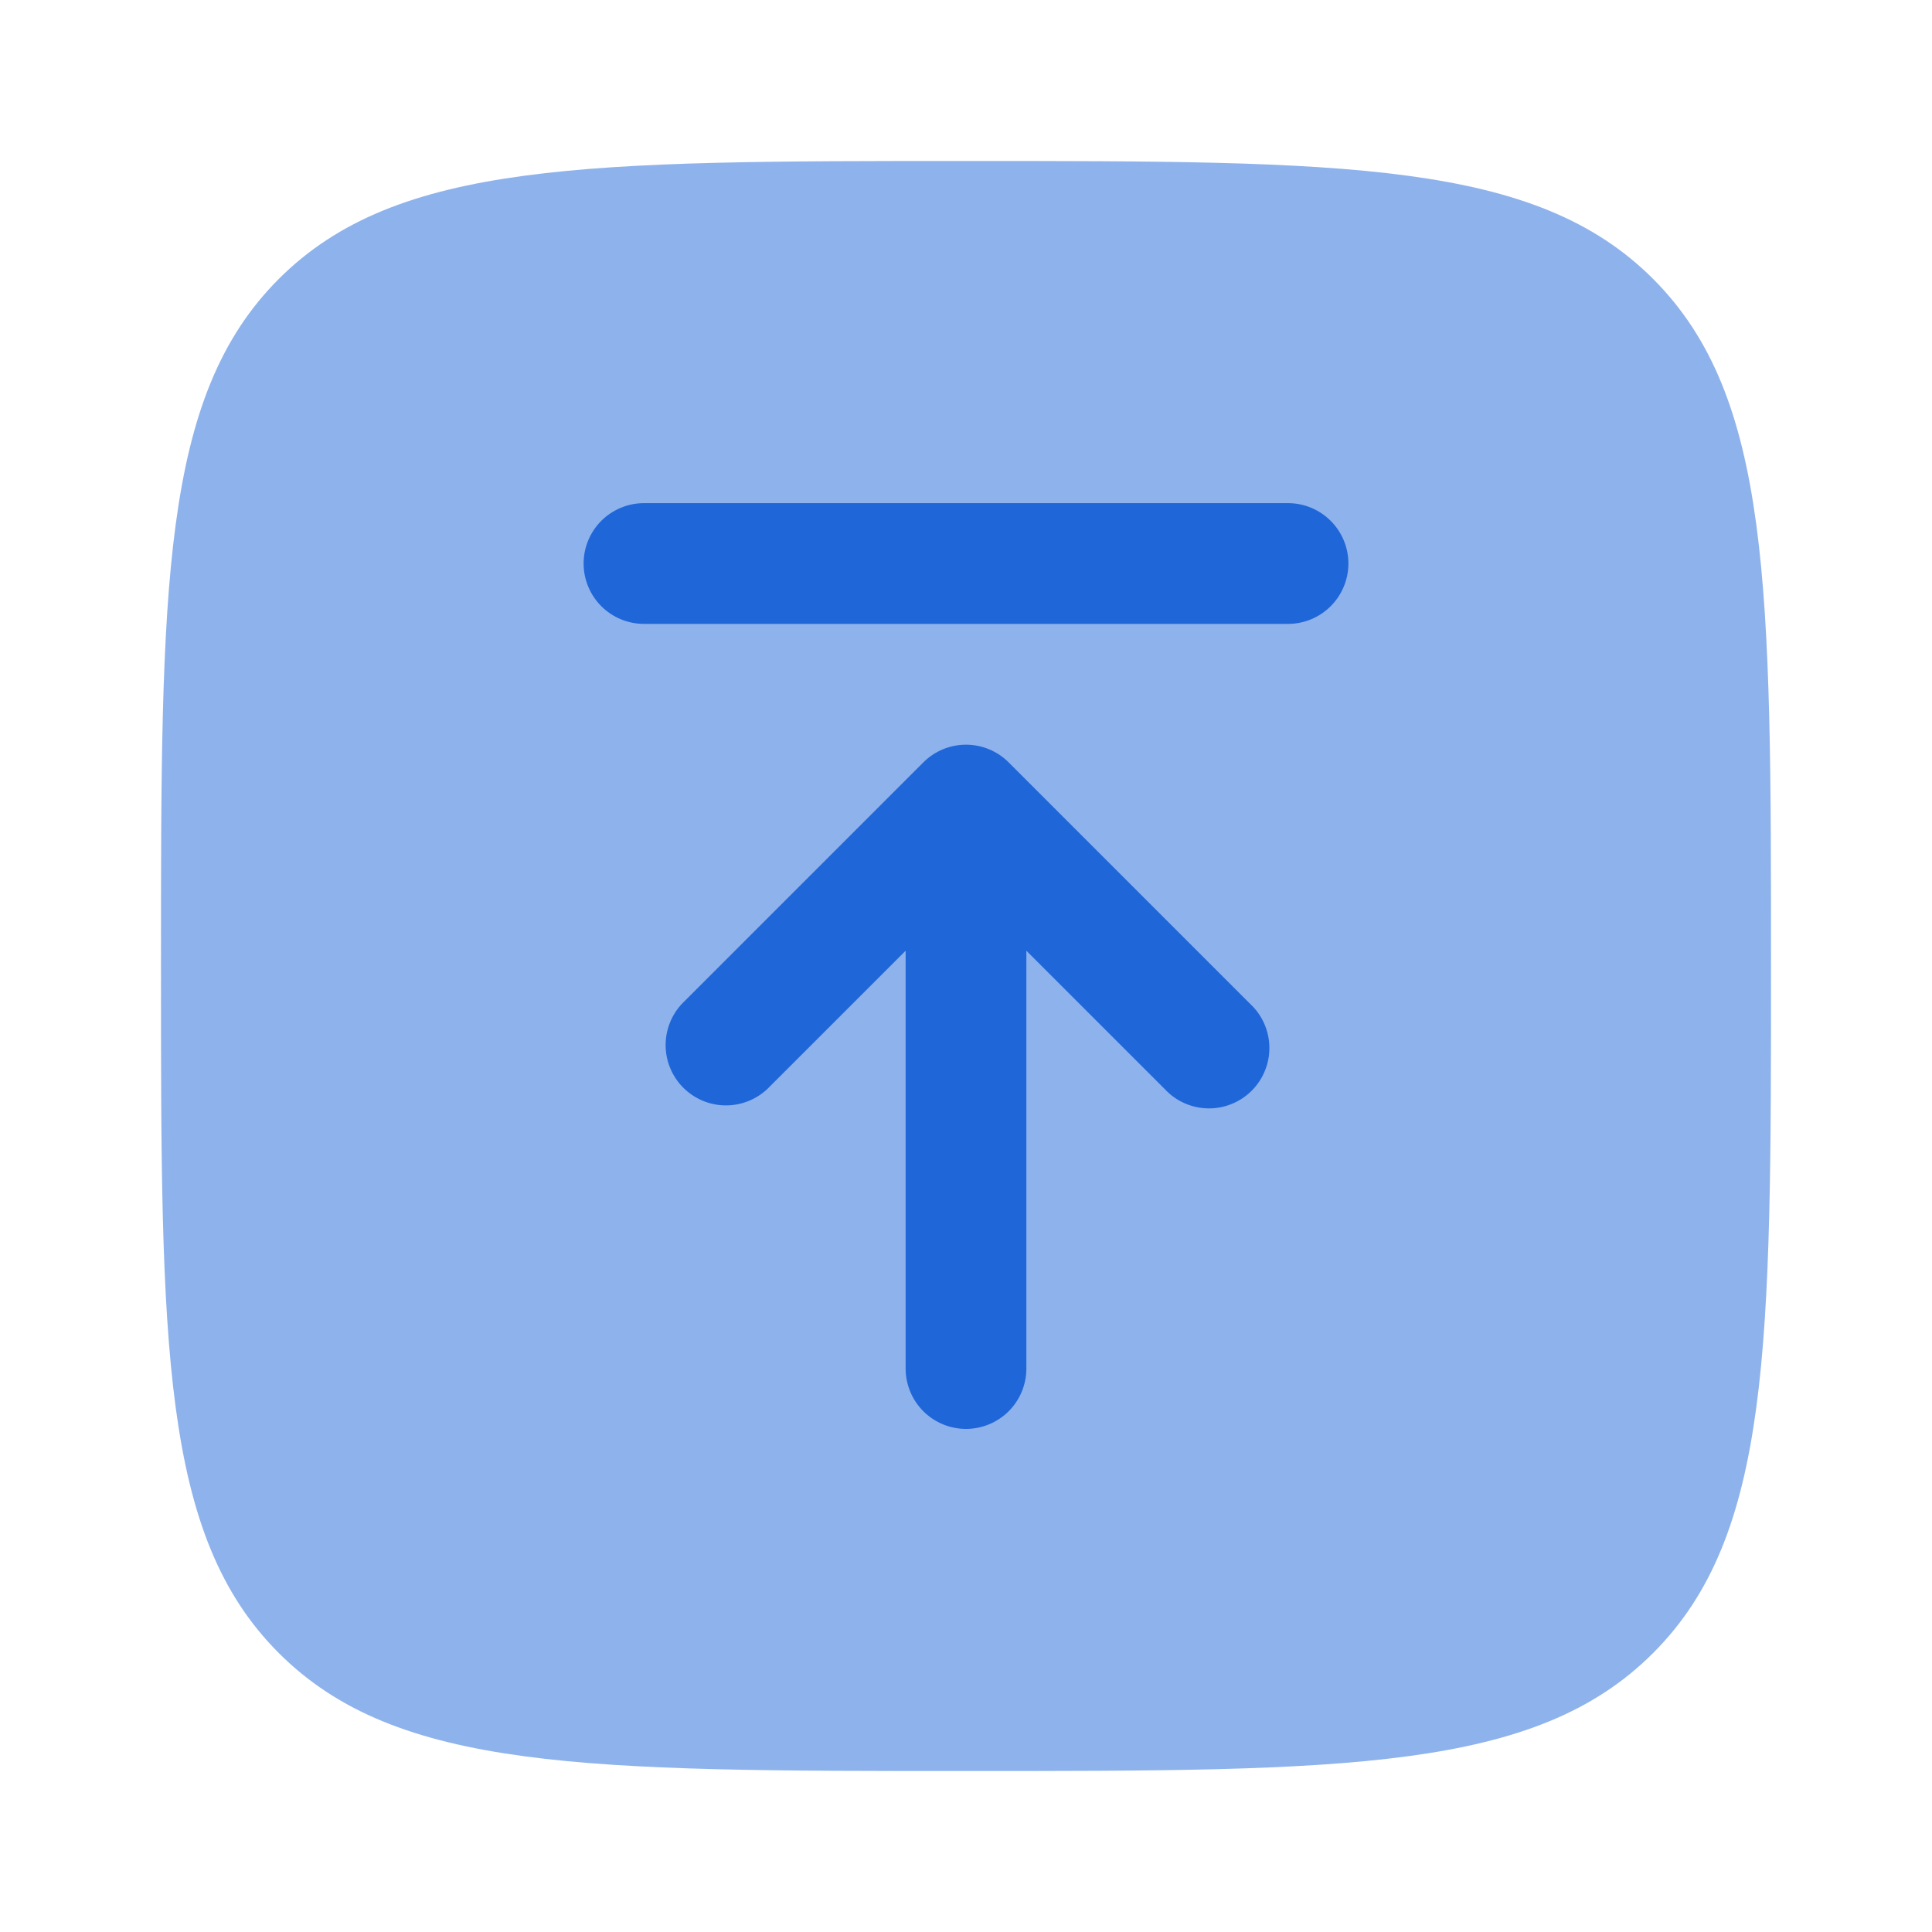 <svg width="40" height="40" viewBox="0 0 40 40" fill="none" xmlns="http://www.w3.org/2000/svg">
<path opacity="0.5" d="M3.333 20C3.333 12.143 3.333 8.215 5.773 5.774C8.217 3.333 12.143 3.333 20 3.333C27.857 3.333 31.785 3.333 34.225 5.774C36.667 8.217 36.667 12.143 36.667 20C36.667 27.857 36.667 31.785 34.225 34.225C31.787 36.667 27.857 36.667 20 36.667C12.143 36.667 8.215 36.667 5.773 34.225C3.333 31.787 3.333 27.857 3.333 20Z" fill="#1F66D9"/>
<path d="M13.333 12.917C13.002 12.917 12.684 12.785 12.449 12.551C12.215 12.316 12.083 11.998 12.083 11.667C12.083 11.335 12.215 11.018 12.449 10.783C12.684 10.549 13.002 10.417 13.333 10.417H26.667C26.998 10.417 27.316 10.549 27.55 10.783C27.785 11.018 27.917 11.335 27.917 11.667C27.917 11.998 27.785 12.316 27.55 12.551C27.316 12.785 26.998 12.917 26.667 12.917H13.333ZM21.25 28.334C21.25 28.665 21.118 28.983 20.884 29.218C20.649 29.452 20.331 29.584 20 29.584C19.668 29.584 19.351 29.452 19.116 29.218C18.882 28.983 18.75 28.665 18.75 28.334V19.684L15.883 22.55C15.646 22.771 15.333 22.891 15.009 22.886C14.685 22.88 14.376 22.749 14.147 22.52C13.918 22.291 13.787 21.982 13.781 21.658C13.776 21.334 13.896 21.021 14.117 20.784L19.117 15.784C19.351 15.55 19.669 15.418 20 15.418C20.331 15.418 20.649 15.55 20.883 15.784L25.883 20.784C26.006 20.898 26.105 21.036 26.173 21.189C26.241 21.343 26.278 21.508 26.281 21.676C26.284 21.844 26.253 22.011 26.19 22.166C26.127 22.322 26.034 22.463 25.915 22.582C25.796 22.701 25.655 22.794 25.499 22.857C25.344 22.92 25.177 22.951 25.009 22.948C24.841 22.945 24.676 22.908 24.522 22.84C24.369 22.772 24.231 22.673 24.117 22.55L21.25 19.684V28.334Z" fill="#1F66D9"/>
</svg>
